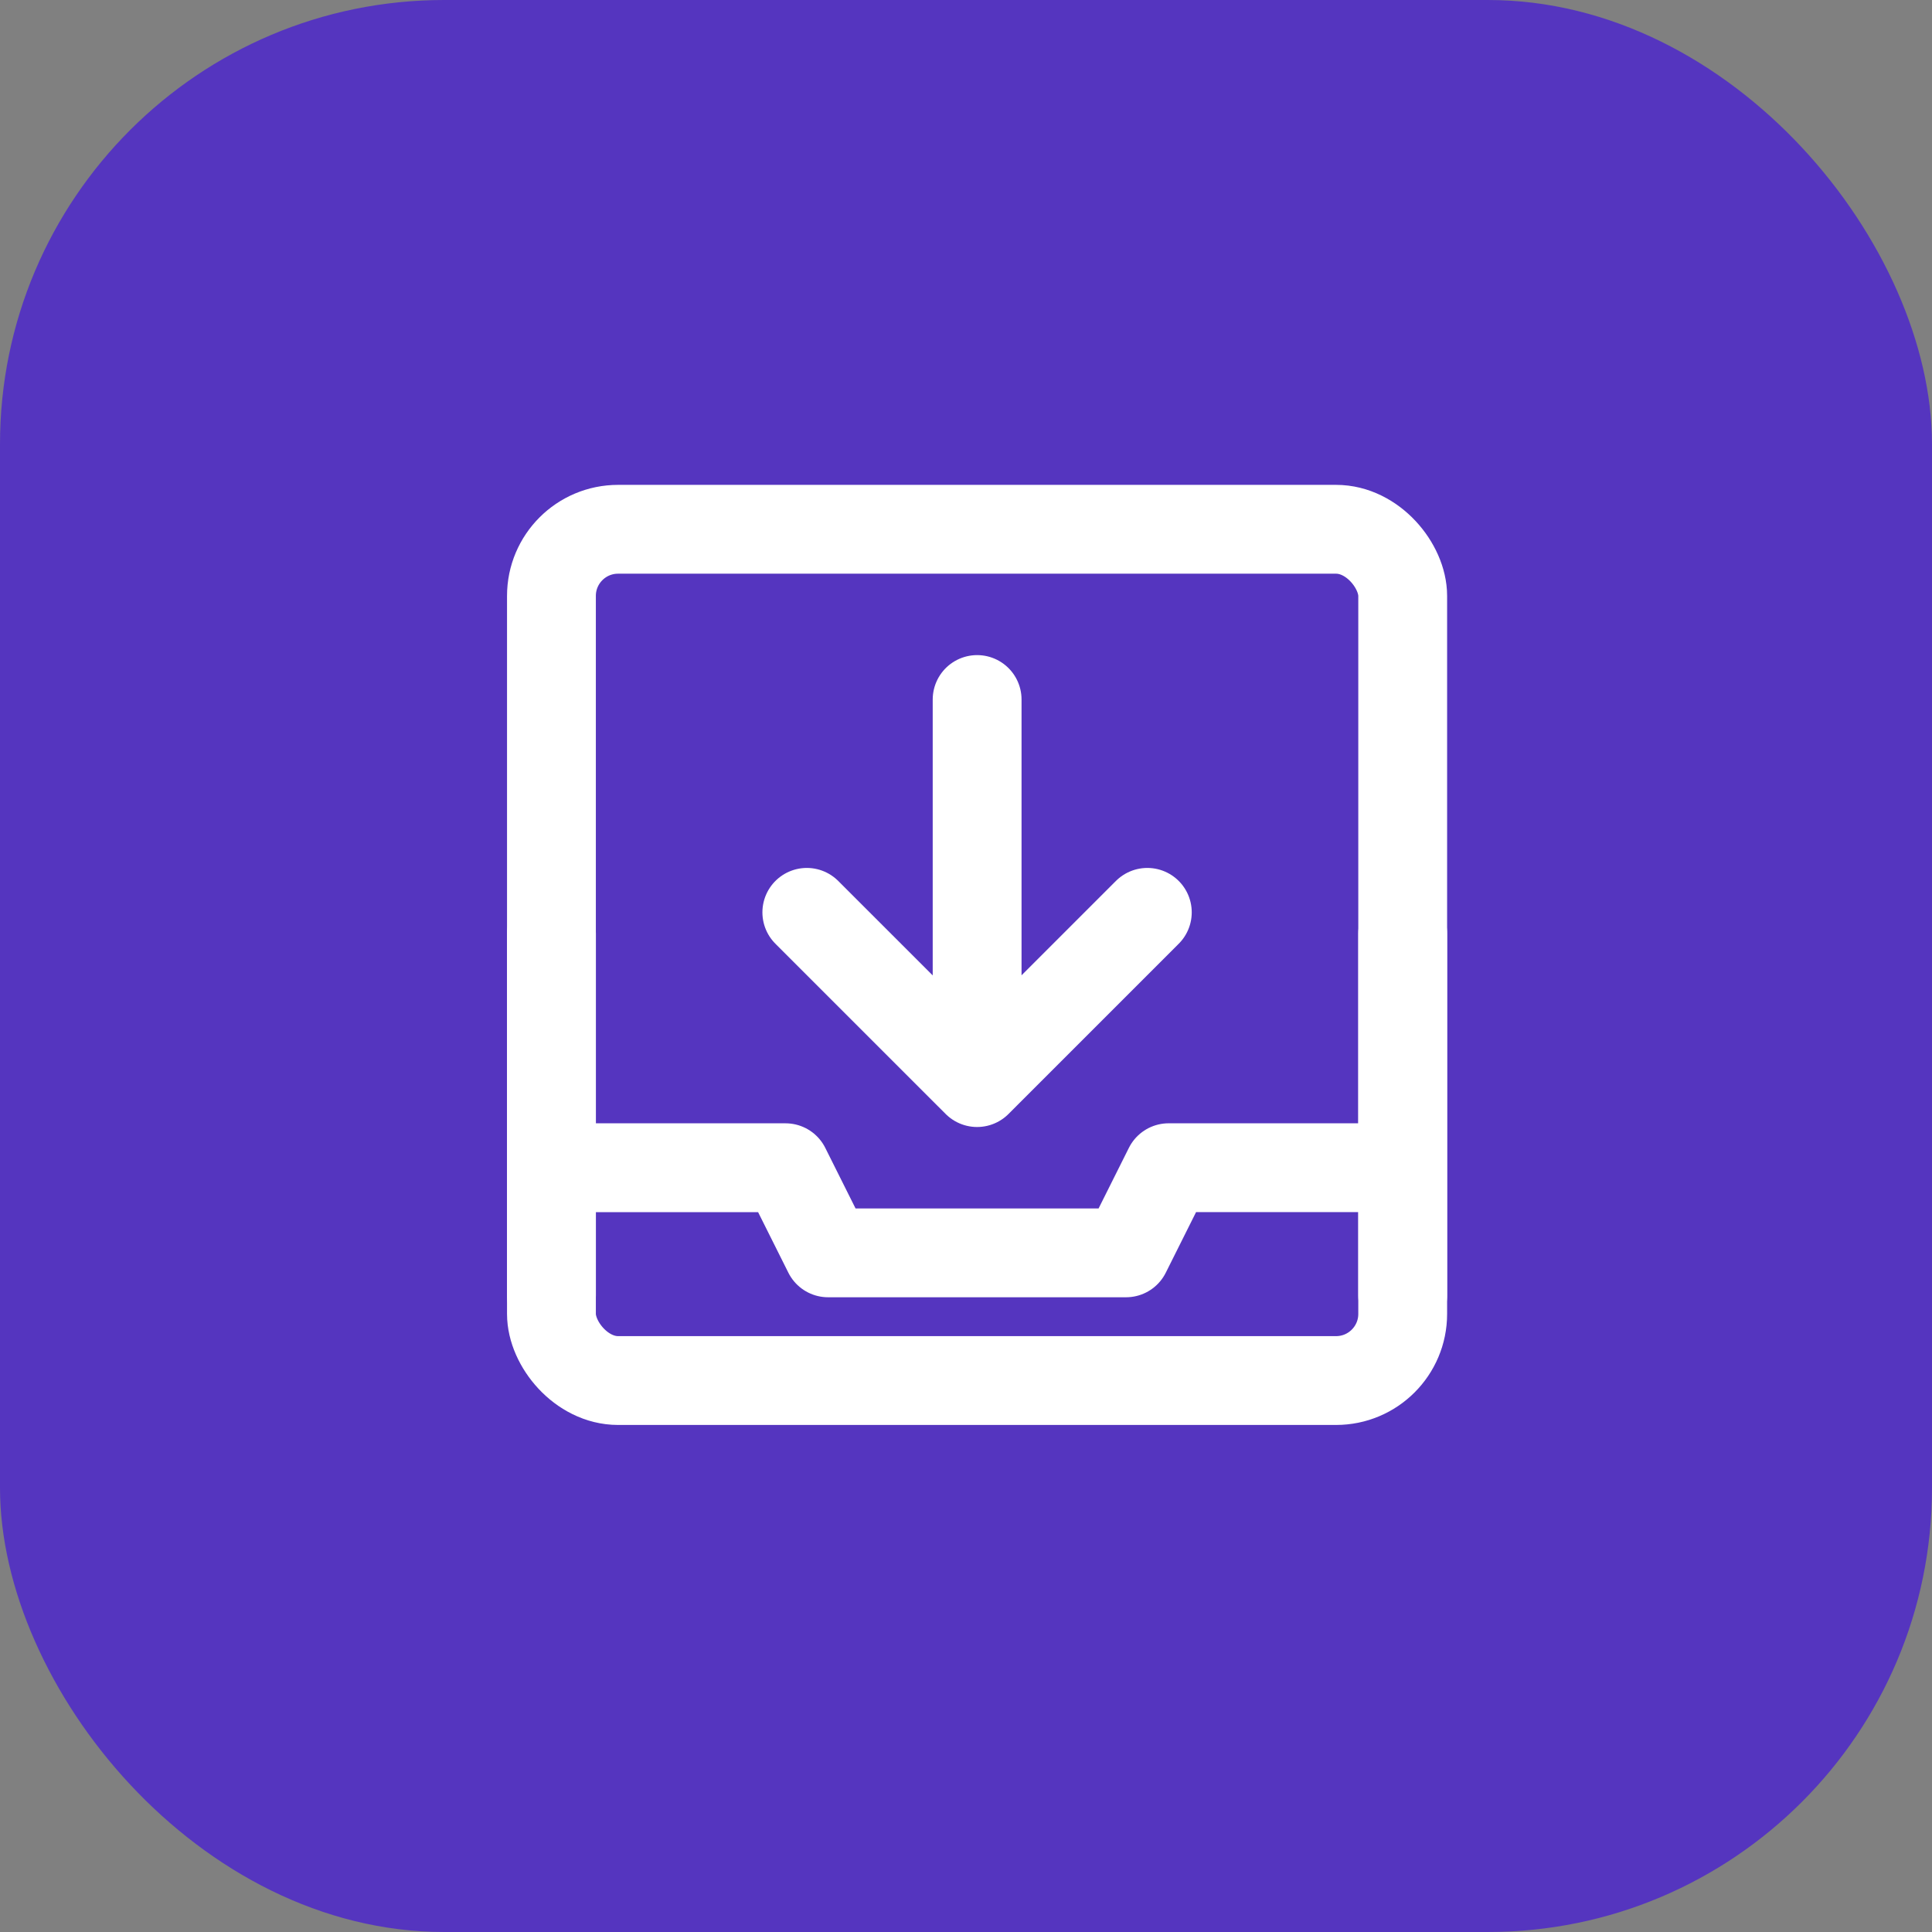 <svg width="87" height="87" fill="none" xmlns="http://www.w3.org/2000/svg"><rect width="100%" height="100%" fill="#808080" stroke="none"/><rect width="87" height="87" rx="20" fill="#5535BF"/><rect x="24.832" y="23.834" width="38.333" height="38.333" rx="3" stroke="#fff" stroke-width="4" stroke-linejoin="round"/><path d="M24.832 52.584h10.542l1.916 3.833h13.417l1.917-3.834h10.541m0 5.75V42.042m-26.833-.958l7.667 7.666 7.666-7.666m-7.664 6.708V31.5M24.833 58.333V42.042" stroke="#fff" stroke-width="4" stroke-linecap="round" stroke-linejoin="round"/></svg>